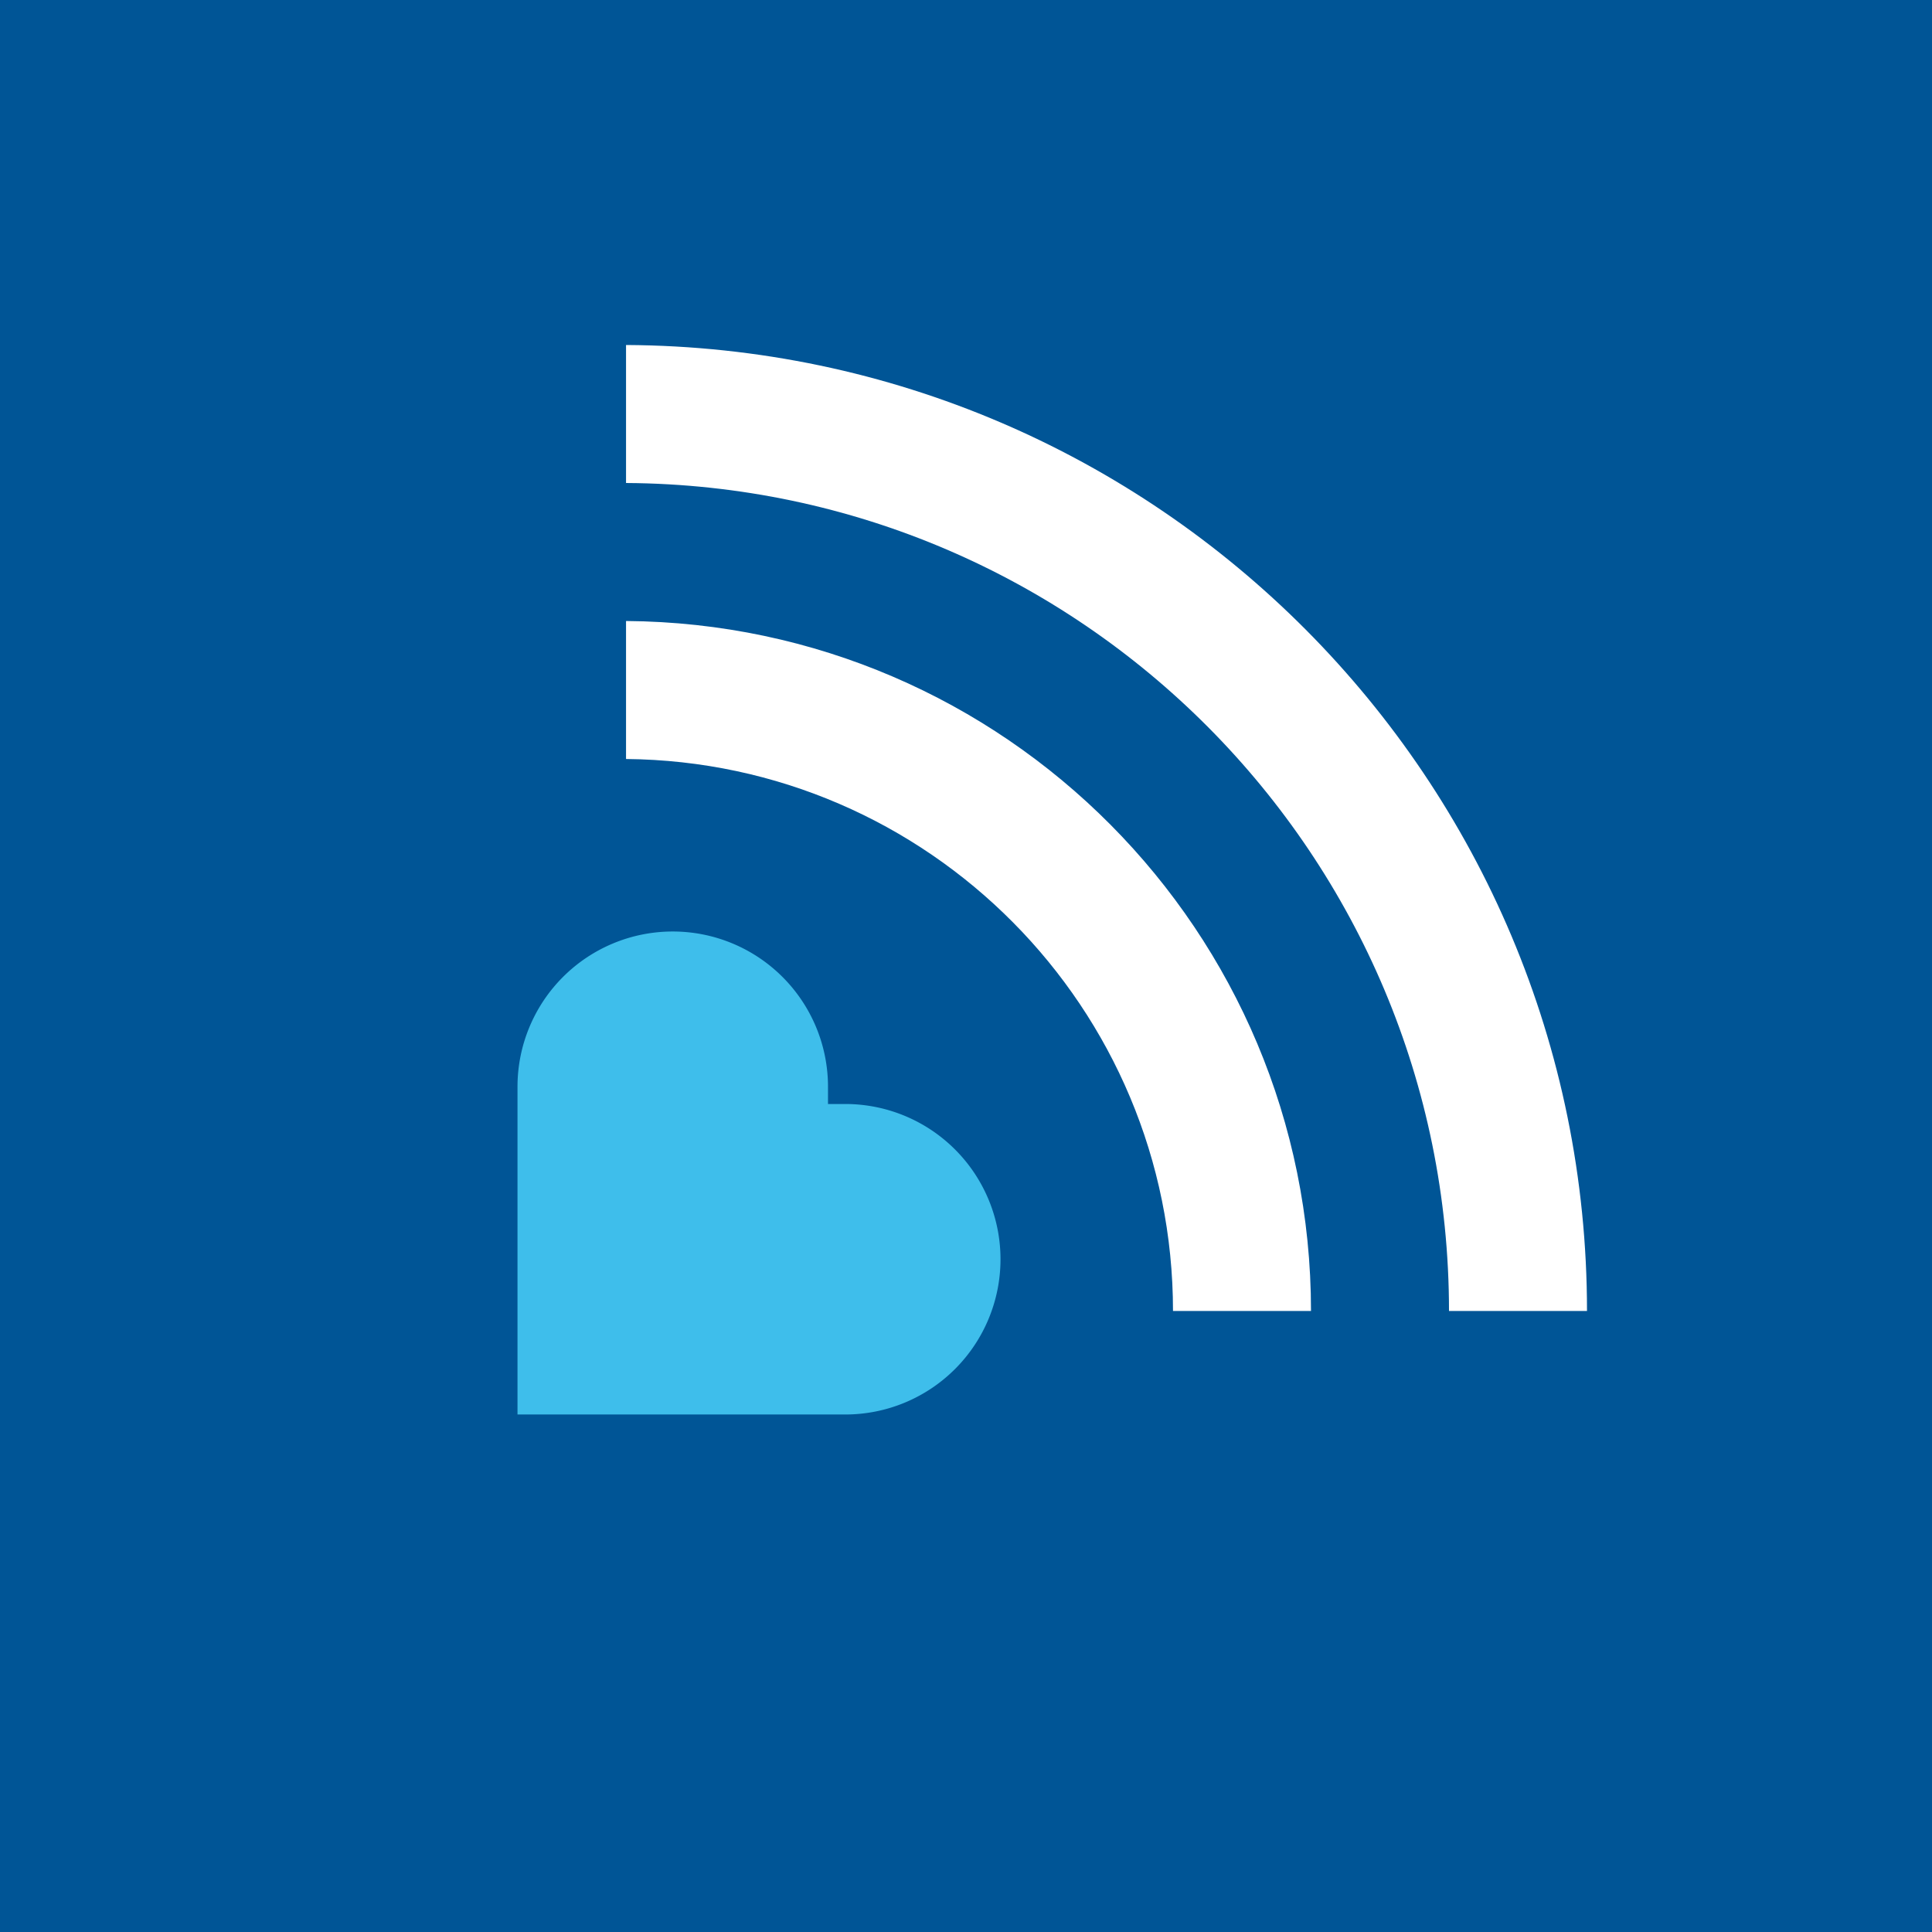 <svg width="56" height="56" xmlns="http://www.w3.org/2000/svg"><path fill="#005596" d="M0 0h56v56H0z"/><path d="M46 38c0-15.415-12.457-27.92-27.854-28v4C31.334 14.08 42 24.794 42 38h4zm-8 0c0-10.997-8.875-19.92-19.854-20v4C26.916 22.08 34 29.213 34 38h4z" fill="#fff"/><path d="M19.5 27a4.5 4.5 0 00-4.5 4.5V41h9.5a4.5 4.5 0 100-9H24v-.5a4.5 4.5 0 00-4.5-4.5z" fill="#3EBEEB"/></svg>
